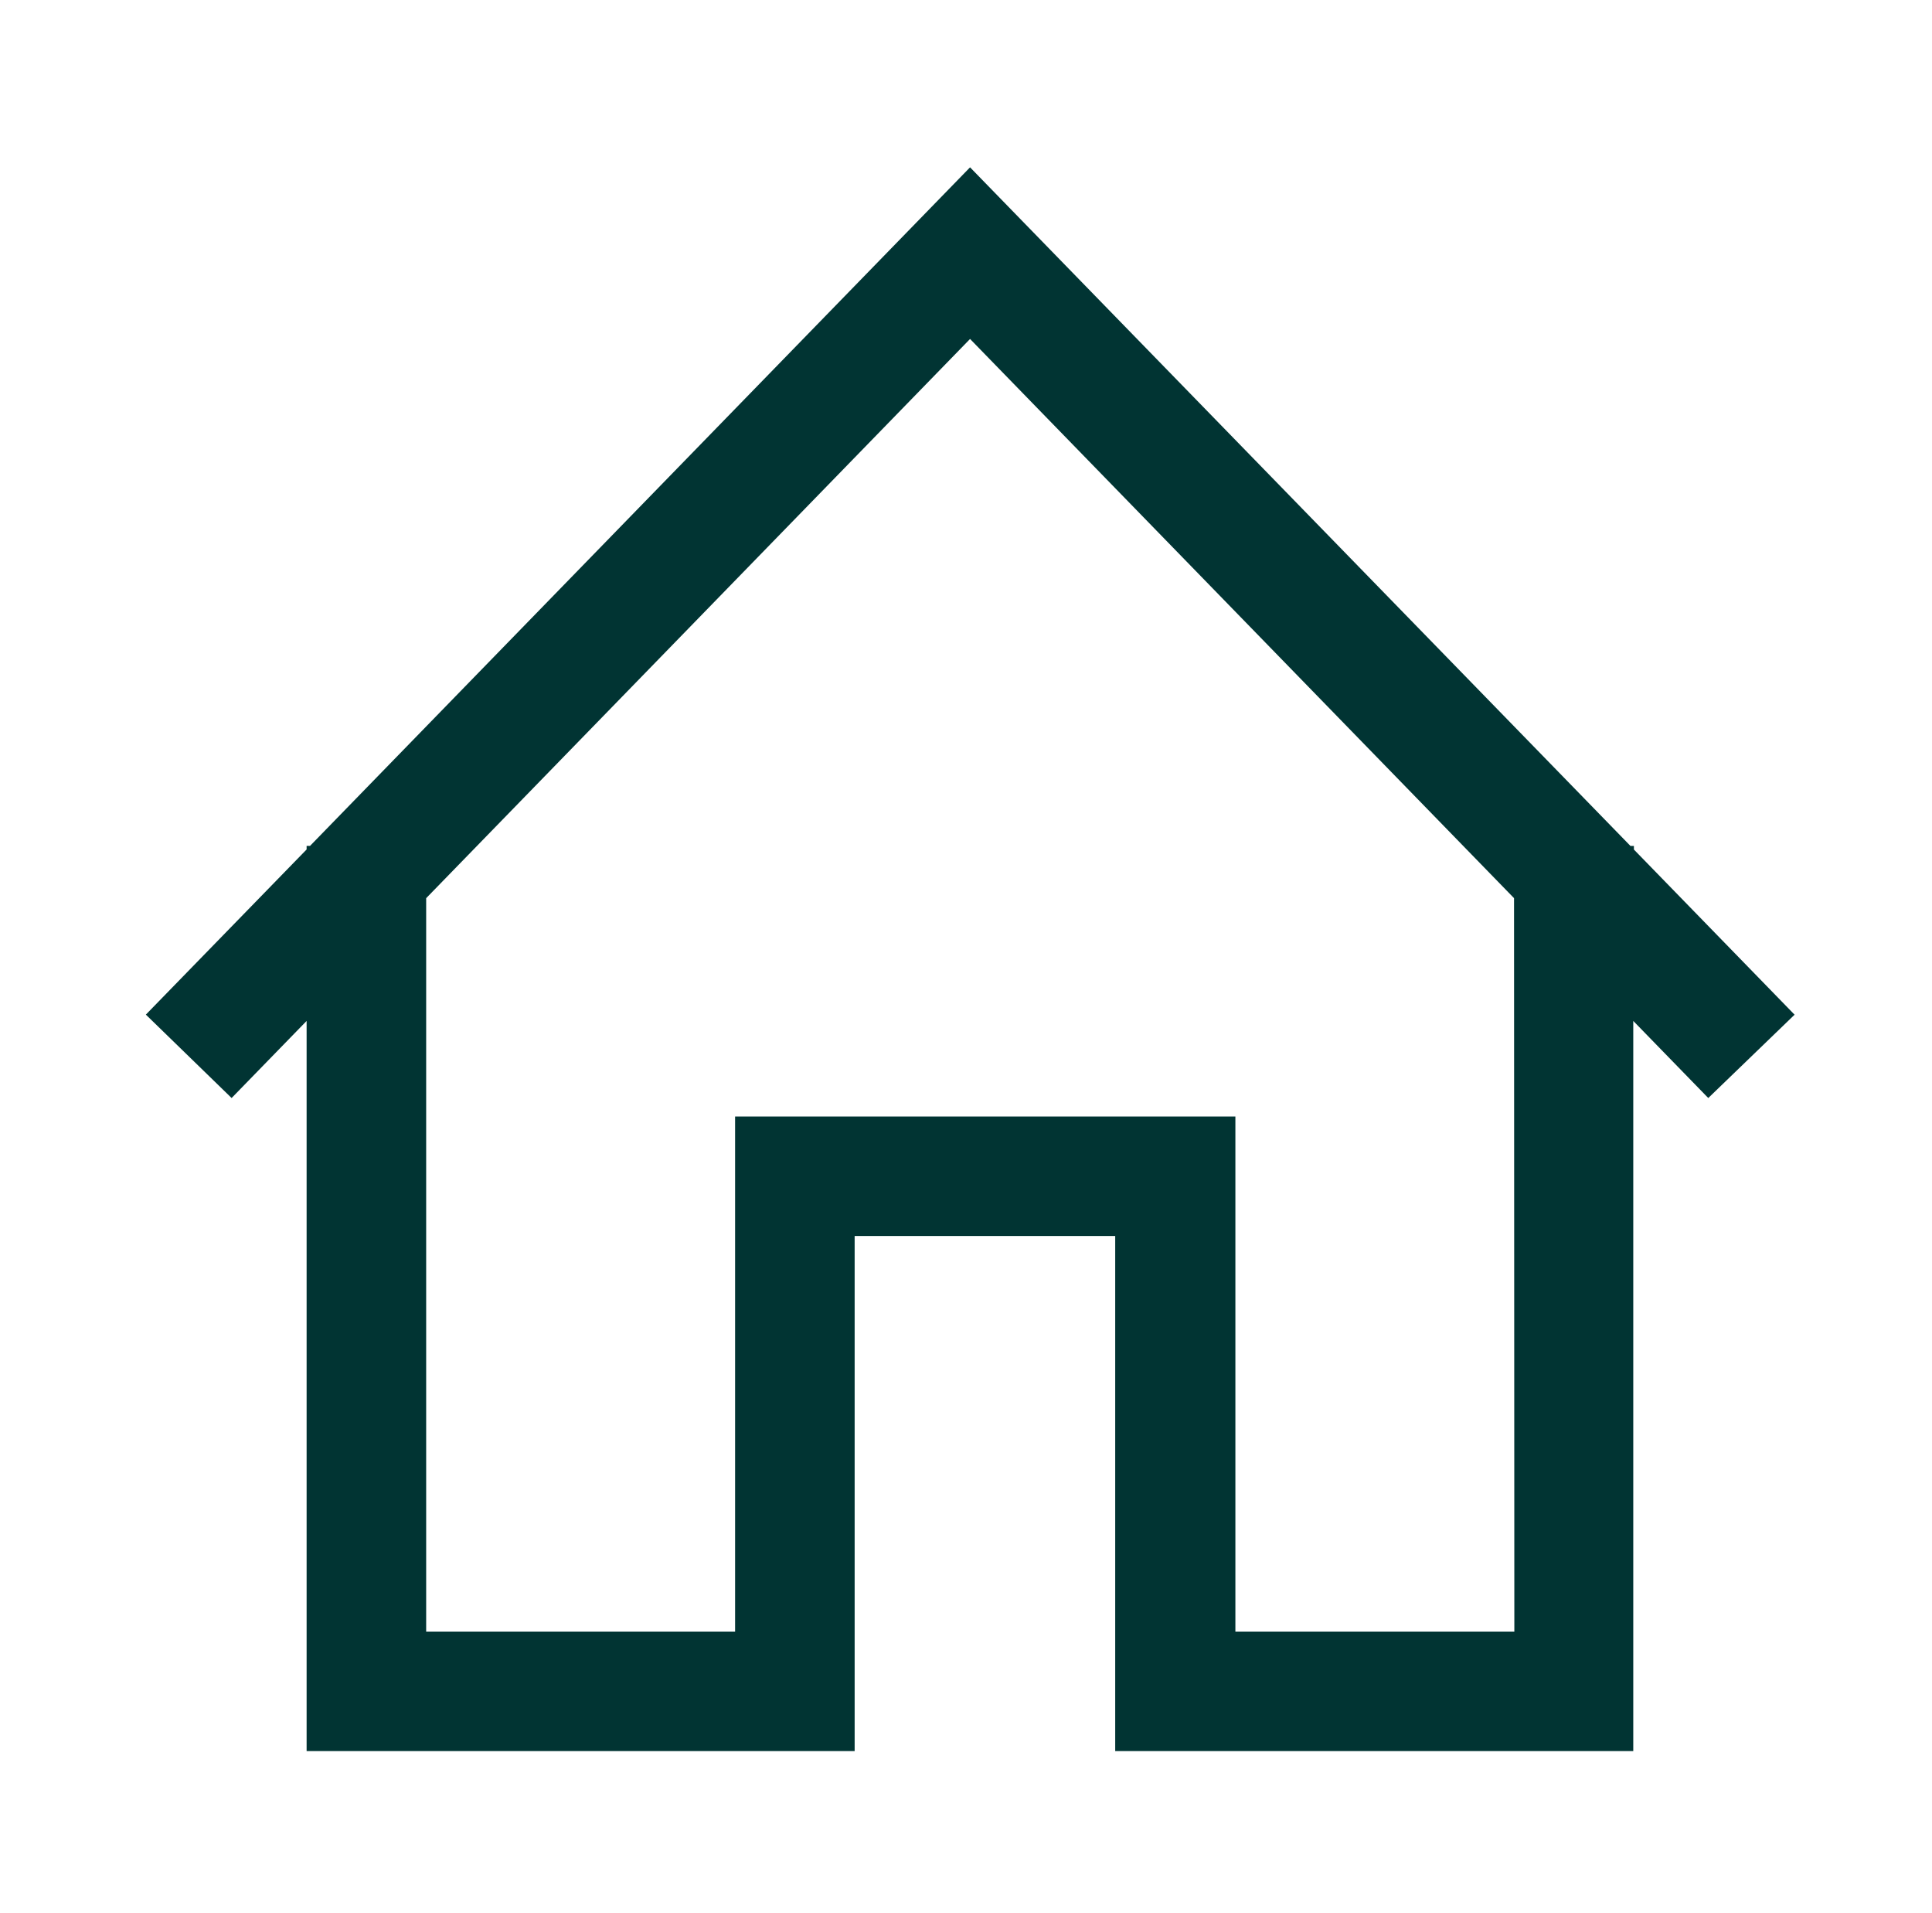 <svg width="101" height="100" viewBox="0 0 101 100" fill="none" xmlns="http://www.w3.org/2000/svg">
<path d="M93.816 53.037L85.416 44.404V44.217H85.237L50.712 8.746L16.208 44.213H16.029V44.4L7.625 53.033L12.108 57.392L16.029 53.363V91.525H44.679V64.604H58.3V91.525H85.383V53.363L89.304 57.392L93.816 53.037ZM79.166 85.279H64.583V58.358H38.429V85.279H22.279V46.946L50.712 17.717L79.15 46.946L79.166 85.279Z" fill="#013433"/>
</svg>
